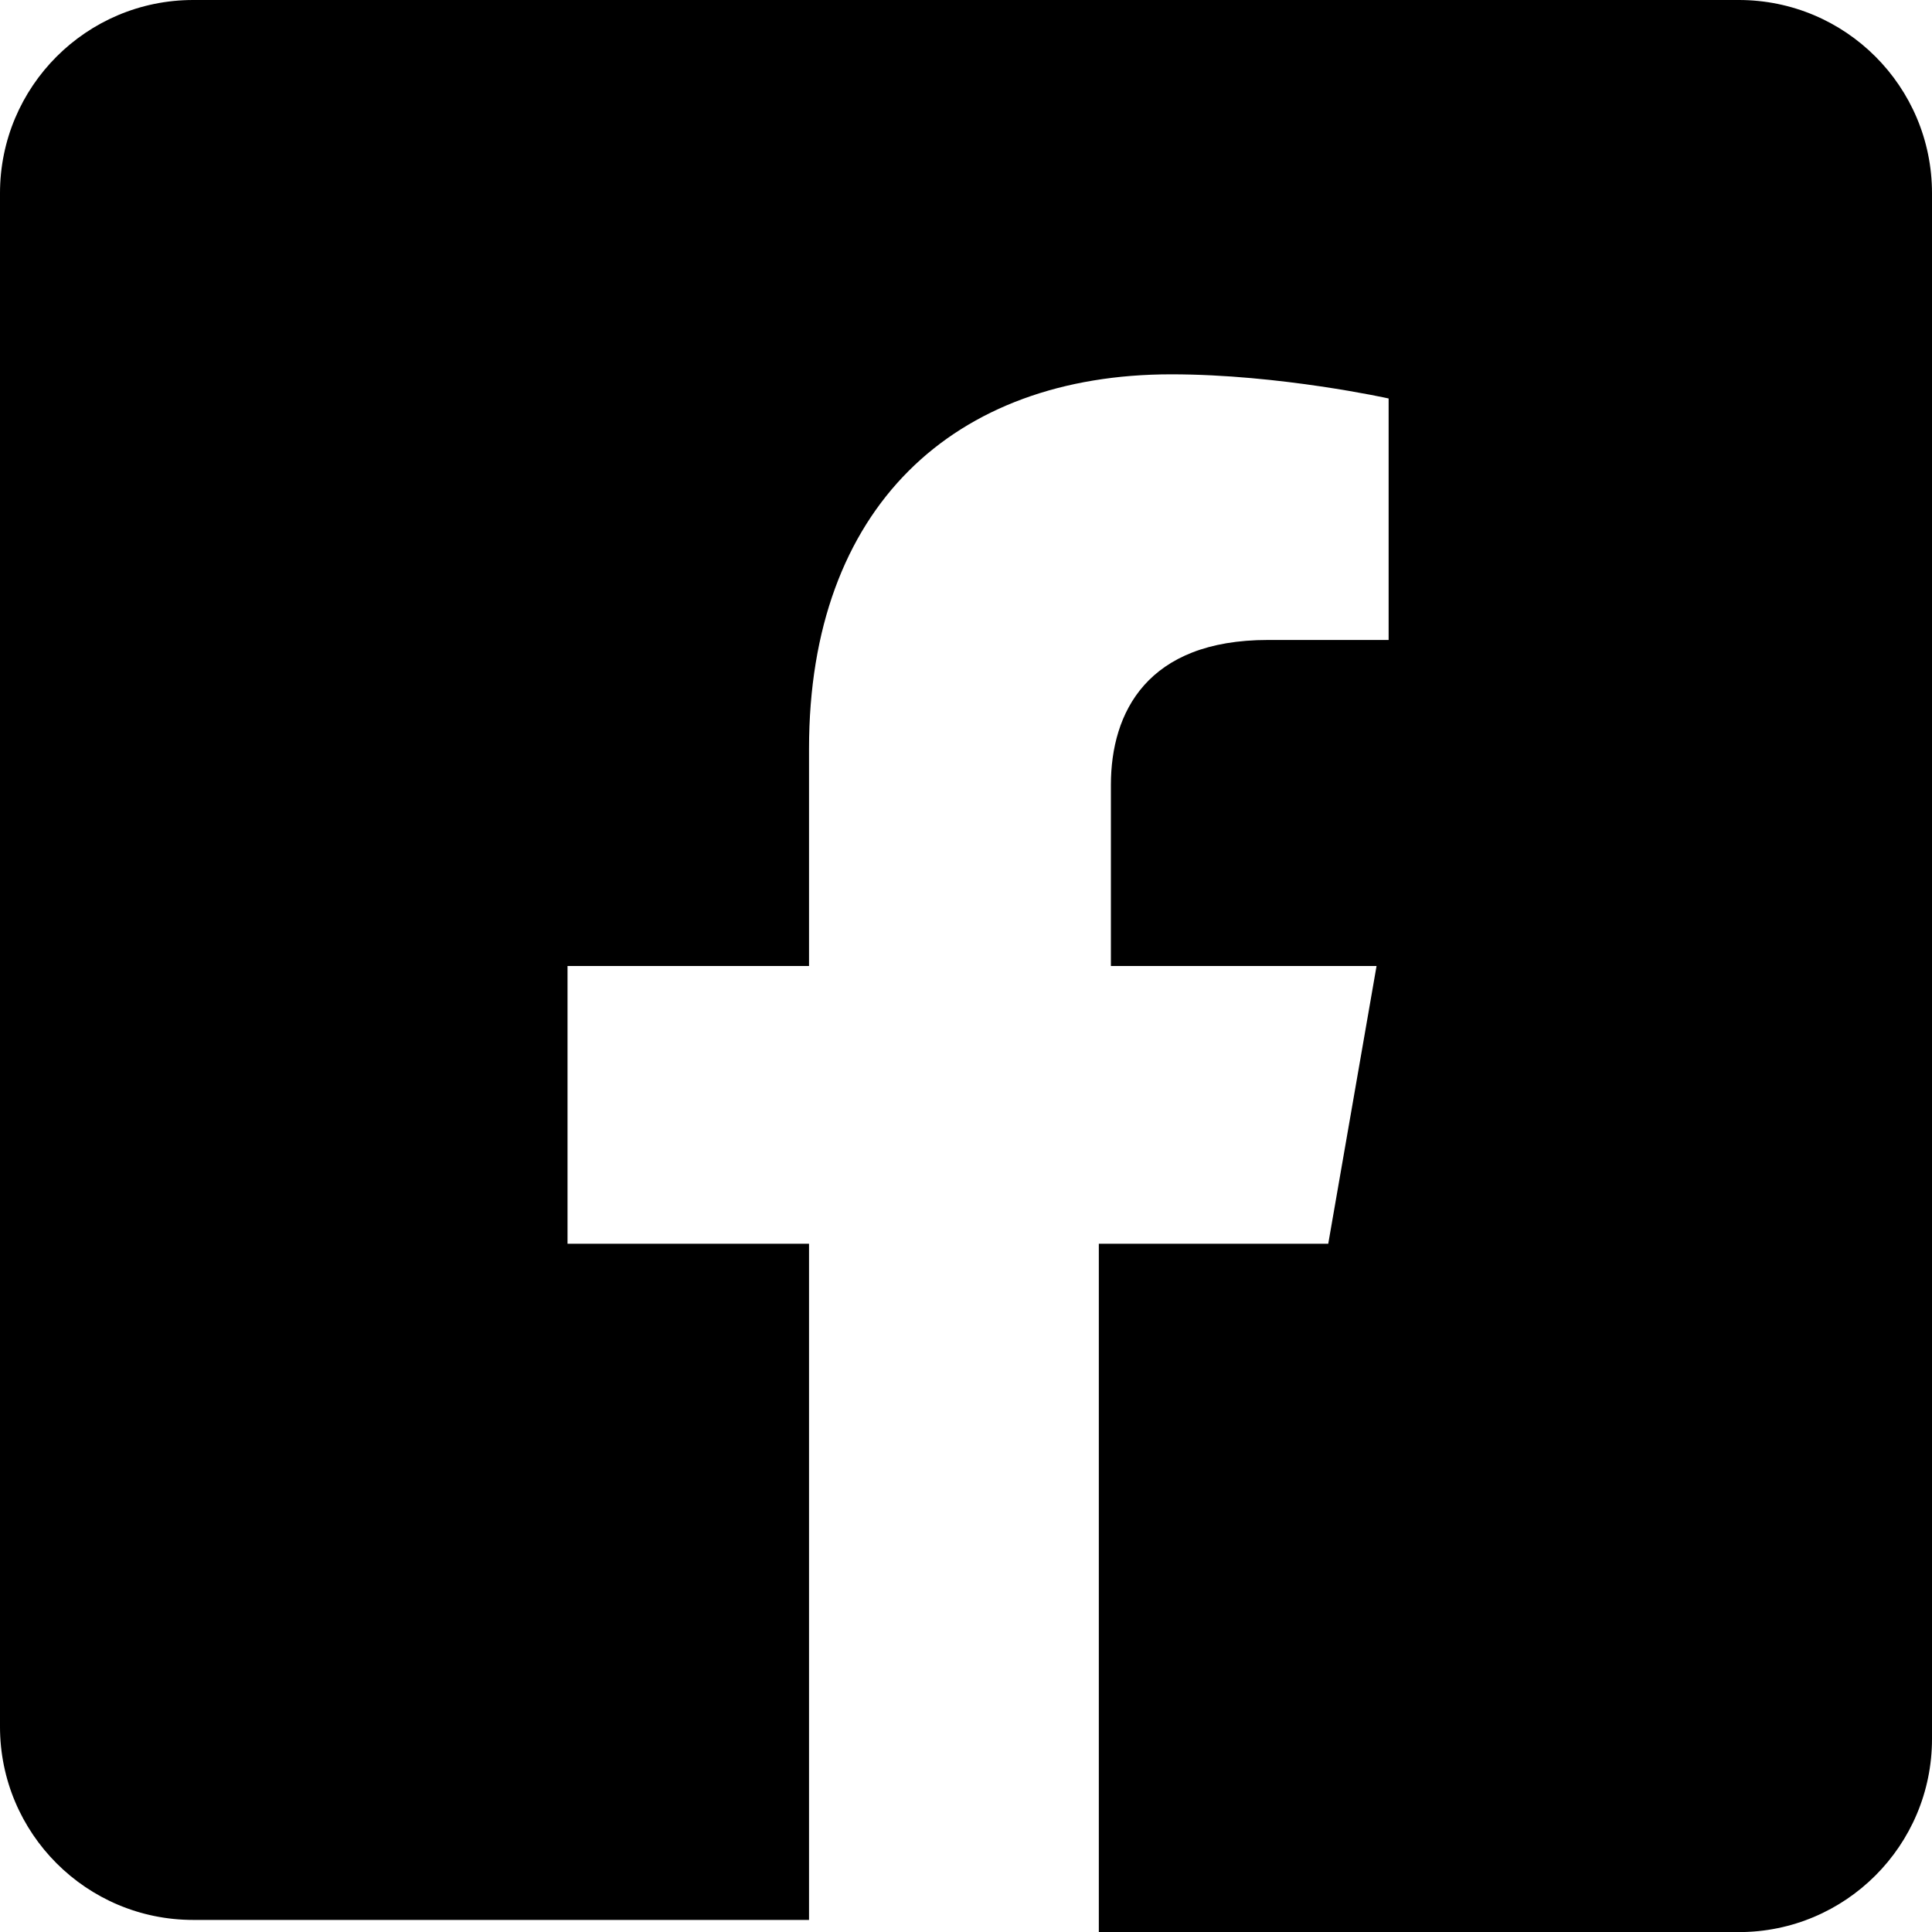 <svg width="20" height="20" viewBox="0 0 20 20" fill="none" xmlns="http://www.w3.org/2000/svg">
<path d="M18 20.001C19.104 20.001 20 19.106 20 18.001V2C20 0.895 19.105 6.21789e-06 18 1.3888e-05L2 0C0.895 0 0 0.896 0 2V17.875C0 18.979 0.895 19.875 2 19.875H8.375V12.875H5.875V10H8.375V7.75C8.375 5.25 9.875 3.875 12.125 3.875C13.25 3.875 14.375 4.125 14.375 4.125V6.625H13.125C11.875 6.625 11.5 7.375 11.5 8.125V10H14.25L13.75 12.875H11.375V20L18 20.001Z" fill="black"/>
</svg>
